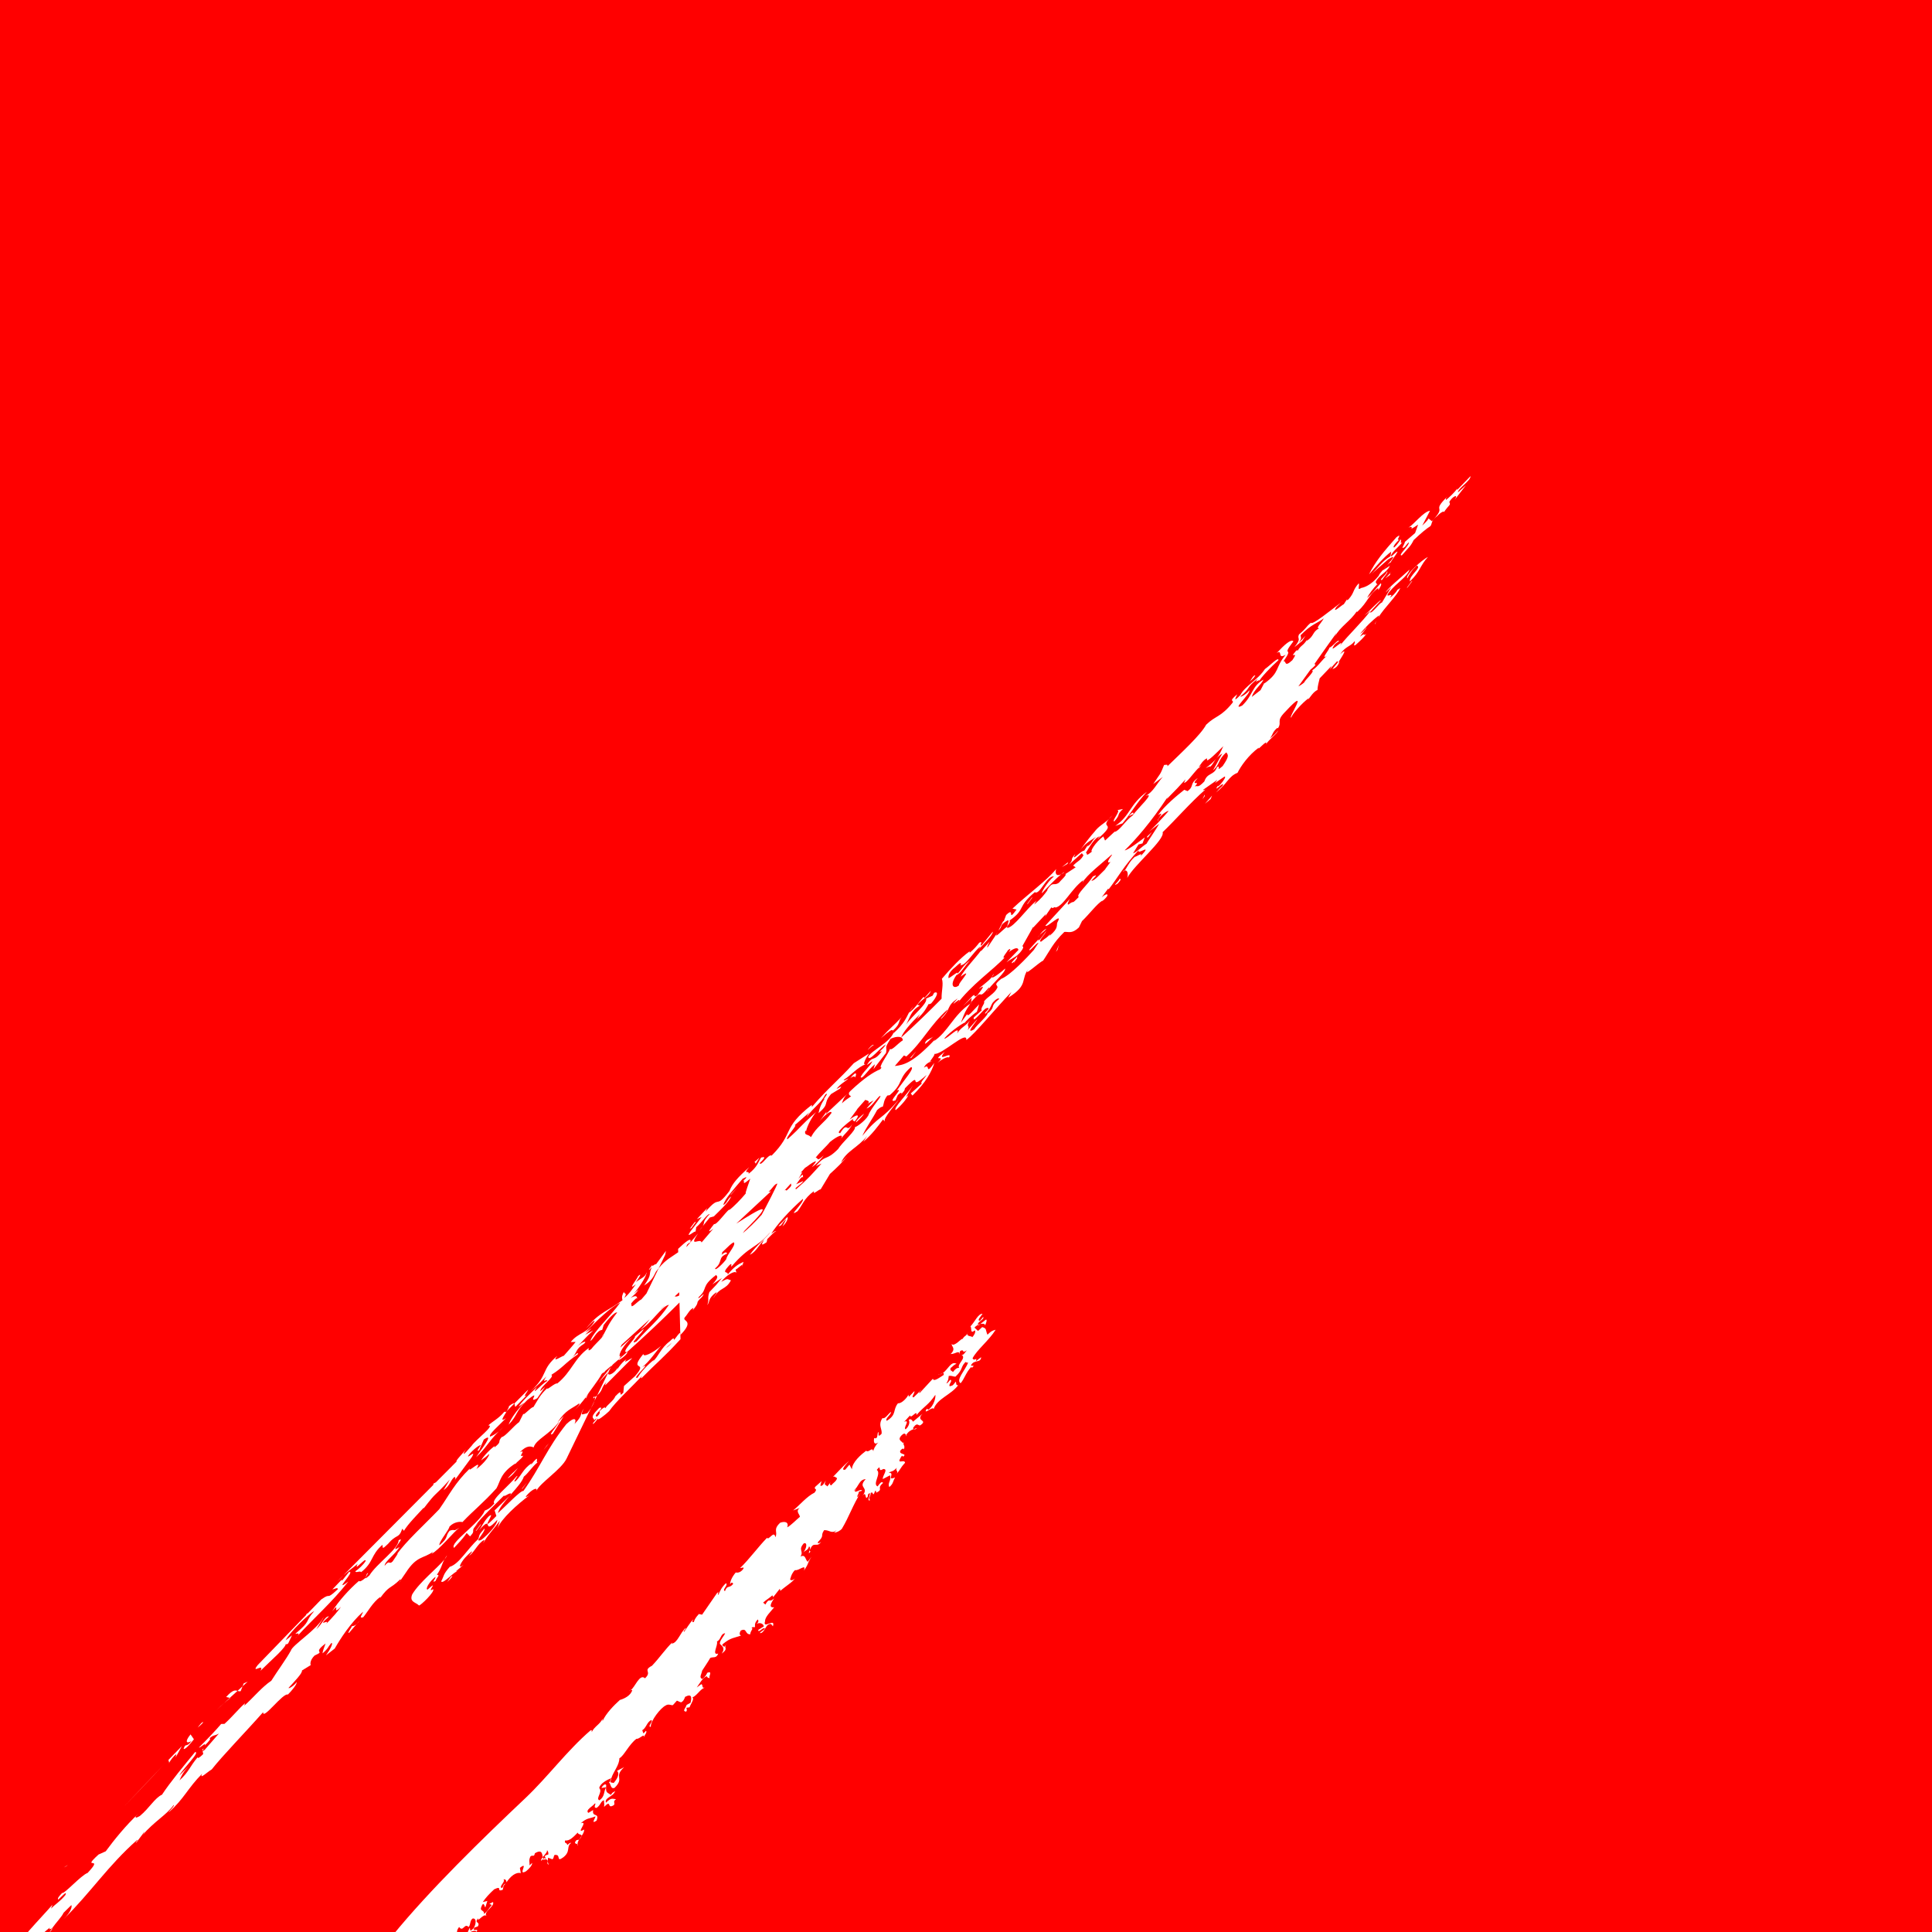 <?xml version="1.0" encoding="UTF-8"?>
<svg id="serif" xmlns="http://www.w3.org/2000/svg" viewBox="0 0 768 768">
  <defs>
    <style>
      .cls-1 {
        fill: red;
      }

      .cls-1, .cls-2 {
        stroke-width: 0px;
      }

      .cls-2 {
        fill: #fff;
      }
    </style>
  </defs>
  <rect class="cls-1" x="-299" width="1366" height="768"/>
  <g>
    <path class="cls-2" d="m571.4,205.06c1.25-1.41,2.85-2.13,2.55-1.43,2.18-3.24,2.84-2.69,2.16-4.08,1.23-2.25,3.79-3.4,2.23-1l4.38-5.64-3.16,2.84c-.04-1.67,5.05-4.53,5-6.48l-5.34,5.51v-.56c-.94,1.54-3.47,3.81-4.43,4.53,0-.27-.32-.42.61-1.4-6.62,6.49-.27,3.27-5.42,8.99.32-.36.75-.77,1.42-1.27h0Z"/>
    <path class="cls-2" d="m563.73,208.53l-1.21,3.36-4.11,3.56c.33.41-2.17,3.51.05,1.94.31-.43.93-1.27,1.56-1.83.37,1.23-4.7,5.5-2.76,5.19,2.82-3.25,3.46-3.54,4.68-6.05,2.86-2.71,5.06-4.55,6.66-5.55.7-.95.33-1.55,1.28-2.7-.22.24-.42.47-.68.74l-1.32-1.09c-.62,1.13-1.57,1.84-2.51,2.83l3.08-5.9c-2.58.32-6.32,5.39-8.56,6.68,3.2-1.17-1.24,2.25,3.85-1.18h0Z"/>
    <path class="cls-2" d="m569.87,206.45s.07-.08.11-.11c-.03.03-.08.08-.11.11Z"/>
    <path class="cls-2" d="m241.51,548.85c-.93.98-.93,1.54-.92,1.82l10.72-10.77c-.65.02-4.14,2.72-2.26.46-1.27.57-3.78,3.68-3.76,4.52l.3-1.26c-1.86,3.1-4.76,3.57-3.52,1.59l-.2.22-4.48,9.24c2.66-2.38,1.12-2.76,4.12-5.82h0Z"/>
    <path class="cls-2" d="m19.6,768.33c1.28-1.5,1.34-1.79,1.06-1.75-.41.59-.78,1.16-1.06,1.75Z"/>
    <path class="cls-2" d="m236.34,556.83l-1.4,2.89c.66-1.06,1.15-2.08,1.4-2.89Z"/>
    <path class="cls-2" d="m239.88,530.61s-.05-.1-.16-.1l-.58,1.35.02-.02c.27-.44.51-.84.72-1.22h0Z"/>
    <path class="cls-2" d="m190.38,608.39c-.21.25-.4.46-.65.76.25-.26.46-.51.65-.76Z"/>
    <path class="cls-2" d="m264.73,497.24l-4.06,5.49c.3-.98-1.91,1.43-1.29.03-.31.42-1.88,2.26-1.24,1.97l.95-1c-1.53,3.51.38,2.36-3.05,7.29,3.18-2.01,3.78-3.68,4.7-5.5.4-.53.76-.96,1.11-1.39l2.59-5.36.29-1.54h0Z"/>
    <path class="cls-2" d="m80.56,696.14l-.02-.13c-.02.07,0,.11.02.13Z"/>
    <path class="cls-2" d="m80.42,695.49l.11.53c.1-.41.93-1.55-.11-.53Z"/>
    <path class="cls-2" d="m236.49,555.4c.12.25.07.75-.15,1.43l1.04-2.16c-.24.22-.58.48-.9.73h.01Z"/>
    <path class="cls-2" d="m237.98,549.6l3.88-4.17.97-2c-1.35,1.73-3.01,3.67-4.85,6.16h0Z"/>
    <path class="cls-2" d="m197.32,602.62c-8.19,8.49.88-3.21-3.23.34-2.18,2.45-2.44,3.82-3.71,5.44,6.14-7.08.92,2.72,7.3-4.24.05,1.95-3.72,5.9-6.25,7.89-3.52,1.6,1.53-2.94,1.17-4.47-2.52,2.83-1.87,2.54-2.47,4.21-4.43,3.98-7.51,9.88-11.35,11.05-2.83,3.25-2.17,3.51-3.41,5.77.68,1.38,5.06-3.98,7-4.3-.32.15-.95.43-.96.15l2.85-2.41c-2.86,2.14-.68-1.38.57-2.79.95-.99,2.83-2.97,2.85-2.42l-1.25,1.69c2.22-1.57,3.42-4.93,5.98-6.36.34.13-.31.99-.28,1.25,1.53-2.94,3.73-5.06,6.55-8.87l-.9,2.94c1.52-3.78,7.84-9.46,12.6-13.02-.63.29-1.59,1-1.29.3,2.2-2.69,4.74-3.83,4.15-2.16,1.54-3.23,9.8-8.38,11.95-12.73l9.75-20.15c-.43.69-.92,1.4-1.5,2.06-2.26.46-2.88,1.3-1.34-1.93-1.86,2.81-.25,2.64-3.72,6.19.93-1.83.24-3.21-3.23.05-7.51,9.31-10.54,17.44-17.09,26.6-.98-.4-6.96,5.96-10.12,8.8.4-1.89,2.42-4.32,4.57-6.78-1.5,1.4-4.01,3.88-5.89,5.69l.7,2.21h0Z"/>
    <path class="cls-2" d="m214.53,580.76c-.27.15-.52.33-.78.52.18-.06.42-.21.78-.52Z"/>
    <path class="cls-2" d="m203.24,594.03c0-.06-.03-.07-.05-.1-.23.26-.45.52-.68.79.25-.24.54-.51.73-.68h0Z"/>
    <path class="cls-2" d="m232.96,555.81c.3-.7.62-1.12.92-1.82-.24.37-.57.81-.88,1.24-.26.45-.33.71-.03.57h0Z"/>
    <path class="cls-2" d="m235.86,555.35l.02.55c.25-.18.4-.33.62-.49-.09-.21-.29-.28-.63-.06h-.01Z"/>
    <path class="cls-2" d="m159.21,628.22l-.65.95c.47-.49.62-.76.65-.95Z"/>
    <path class="cls-2" d="m186.86,610.73c2.83-2.97-.69-1.38,3.41-5.49l-1.27,1.14c2.5-3.38,7.88-8.35,11.34-11.89.02.81,2.62-1.62,2.85-.57,2.24-2.54,4.47-5.05,5.04-6.94,1.7-1.26,3.37-4.09,5.52-5.7-1.18.41,1.37-3.99-2.74,1.07.32-.42,0-.28.31-.7-3.49,2.41-3.76,4.51-6.29,7.07-1.9,1.14,1.87-3.1.28-1.82-2.82,3.53-10.42,9.5-8.78,10.73-2.21,2.41-2.84,2.41-3.8,2.84-2.13,5.18-14.22,12.91-12.23,14.83,1.26-1.41,3.47-3.54,5.01-5.92l1.34,1.36h0Z"/>
    <path class="cls-2" d="m228.19,560.78c-.19.17-.42.41-.58.54.18-.16.39-.36.58-.54Z"/>
    <path class="cls-2" d="m270.44,529.86l.07,2.49c-6.6,7.21-9.45,9.35-15.44,15.43-.64.29-.01-.56.3-.98-4.1,4.39-10.71,10.47-13.22,14.15-1.36,1.34-5.31,4.48-4.35,2.76-.54.77-1.19,1.63-1.98,2.35-.66-.26,1.56-1.82,1.23-2.24-.63.57-.95.71-.95,1,.61-1.4-2.6-.51,2.13-5.18,2.89-.75-3.14,3.39-.88,3.49,1.57-1.55.93-1.83.92-2.11,2.01-1.96,2.26-1.61,2.42-1.23.39-1.13,3.4-3.12,3.9-4.73,3.77-3.96.68,1.1,3.19-1.44l.26-2.65,4.42-3.97c5.65-6.5-2.94-1.2,3.32-8.82-.29,1.54,3.55-.19,7.03-3.18-1.89,1.98-4.68,6.33-7.53,8.47,4.46-2.58-4.73,4.96-1.83,4.2,1.23-2.25,4.06-5.22,6.6-7.2l-.63.85c2.53-2.28,3.1-5.35,6.9-8.19,1.61-1.69,1.64-1.04,1.63-.47,1.21-1.57,2.23-3.06,2.5-2.8h-.01Zm-3.34,3.84l-2.33,2.09c.72-.33,1.54-1.16,2.33-2.09Z"/>
    <path class="cls-2" d="m533.03,239.54c.25-.19.54-.41.77-.57-.2.09-.48.32-.77.57Z"/>
    <path class="cls-2" d="m336.77,434.88l1.32-1.24c-.54.46-.95.86-1.32,1.24Z"/>
    <path class="cls-2" d="m361.49,402.24l1.59-2.15c-.72.75-1.19,1.44-1.59,2.15Z"/>
    <path class="cls-2" d="m517.72,254.69l-.07.05c-.08.12-.14.23-.23.36l.3-.41Z"/>
    <path class="cls-2" d="m421.82,347.53c.39-.18.8-.41,1.3-.78-.17-.07-.64.24-1.3.78Z"/>
    <path class="cls-2" d="m361.2,402.64c.06-.04.09-.06.14-.09.05-.1.1-.2.16-.31l-.29.4h-.01Z"/>
    <path class="cls-2" d="m320.65,444.02c-.24.31-.46.59-.7.94.36-.41.55-.69.7-.94Z"/>
    <path class="cls-2" d="m325.85,445.61c-.26.33-.51.64-.68.91l.68-.91Z"/>
    <path class="cls-2" d="m279.33,487.47l-1.55,1.89c.83-.86,1.26-1.44,1.55-1.89Z"/>
    <path class="cls-2" d="m320.51,449.38c-.04.15-.09.31-.1.43.2-.28.24-.46.1-.43Z"/>
    <path class="cls-2" d="m547.54,232.18s-.08.09-.1.11l.1.18v-.29Z"/>
    <path class="cls-2" d="m549.98,226.25c.46-.53.94-1.07,1.41-1.61-.57.55-1.08,1.14-1.41,1.61Z"/>
    <path class="cls-2" d="m448.73,324.47c.63-.28,1.9-1.14,1.6-.45.62-1.12-.04-1.67-1.6.45Z"/>
    <path class="cls-2" d="m546.66,248.07c.11-.44.33-.9.55-1.36-.46.81-.88,1.51-.55,1.36Z"/>
    <path class="cls-2" d="m547.2,246.71c.23-.4.47-.83.66-1.2-.25.41-.47.81-.66,1.2Z"/>
    <path class="cls-2" d="m447.09,346c-.19.03-.44.14-.7.36.23.09.46-.06.7-.36Z"/>
    <path class="cls-2" d="m552.8,223.61c-.01-.56,5.94-7.75.26-2.37-.68-1.1,3.13-3.96,4.39-5.65-1.28.86-.04-1.1-.68-1.1-.62.84-1.24,1.96-2.51,3.11-.96.15.6-1.96,2.18-3.24-2.23,1.29,1.53-2.94-1.32-.81-5.02,5.65-8.47,9.74-10.92,14.79,2.83-3.25,5.96-6.92,8.82-9.06l-.28,1.82c-3.5,2.14-4.73,4.39-7.58,7.09l6.64-5.82c3.56-2.28,1.75-.18-.41,2.26.58-.56,1.13-1.02,1.41-1.03h0Z"/>
    <path class="cls-2" d="m555.35,234.56l.13-.08c.06-.12.16-.25.19-.34l-.31.42h-.01Z"/>
    <path class="cls-2" d="m295.22,502.72l-.24.83c.32-.58.36-.81.24-.83Z"/>
    <path class="cls-2" d="m547.91,234.55h0s-.04.06,0,0Z"/>
    <path class="cls-2" d="m308.59,489.47v.14c.02-.07,0-.09,0-.14Z"/>
    <path class="cls-2" d="m295.56,469.32c-.06-.01-.1-.04-.19-.01-.24.33-.07.23.19.01Z"/>
    <path class="cls-2" d="m308.53,489.39s.05.04.06.08c-.02-.04-.02-.08-.06-.08Z"/>
    <path class="cls-2" d="m370.44,421.82s-.34.07-.79.27c-.05.2.16.16.79-.27Z"/>
    <path class="cls-2" d="m356.52,433.46c-.11.05-.18.07-.32.15l.32-.15Z"/>
    <path class="cls-2" d="m442.25,324.03c-.64.62-1.1,1.11-1.47,1.55.48-.44.98-.94,1.47-1.55Z"/>
    <path class="cls-2" d="m308.58,489.6c-.05.21-.16.49-.37.91.23-.46.33-.72.37-.91Z"/>
    <path class="cls-2" d="m386.04,398.45c-.11.17-.21.32-.31.48.09-.06.18-.13.27-.19l.04-.28h0Z"/>
    <path class="cls-2" d="m393.27,392.35c-.14.32-.15.51-.2.72,2.06-2.7,6.78-6.73,6.48-8.06-.79.83-5.46,4.53-5.22,3.34-1.45,1.86-4.48,3.74-5.24,4.77,3.17-2.28.99.4-.58,2.51-1.91,1.43-.34-.97-1.94.31l-3.78,3.96,3.48-3.26-.24,1.81c.1-.15.17-.25.27-.42,5.34-6.07,1.64.67,6.97-5.68h0Z"/>
    <path class="cls-2" d="m393.07,393.07c-.31.41-.56.78-.72,1.11.53-.55.65-.84.72-1.11Z"/>
    <path class="cls-2" d="m417.67,371.07c.27-.32.55-.67.88-1.13-.16.22-.56.7-.88,1.13Z"/>
    <path class="cls-2" d="m245.82,540.7c.33.13,4.13-2.71,3.47-3.26-1.05.93-2.1,1.86-3.17,2.79l-.3.47h0Z"/>
    <path class="cls-2" d="m477.62,304.08c-.39.35-.77.72-1.13,1.1-.05.11-.09.22-.12.31.32-.14.94-.98,1.25-1.41Z"/>
    <path class="cls-2" d="m395.07,387.03c-.52.7-.69,1.07-.74,1.31.35-.44.63-.88.74-1.31Z"/>
    <path class="cls-2" d="m479.27,305.31c.64-.3,1.6-.73,1.93-.6.97-.96,1.33-1.95,2.2-3.05-1.02,1.2-2.36,2.42-4.13,3.65Z"/>
    <path class="cls-2" d="m483.47,301.57s-.05.06-.07.09c.03-.03.04-.06.07-.09Z"/>
    <path class="cls-2" d="m243.59,542.42c-.24.33-.49.67-.76,1.01l.3-.62c-.82.71-1.64,1.41-2.47,2.1-.24.31-.5.65-.84,1.04.13-.17.18-.35.18-.48-.27.23-.54.44-.8.66-1.19,2.45-5.27,7.43-6.2,9.11-1.46,2-3.42,4.27-4.8,5.54,1.24-1.22,2.75-2.98,1.91-2.83-2.86,2.14-5.11,2.31-8.53,7.51l2.51-2.54-4.34,7.03c-2.55,1.43,2.17-3.51,2.47-4.78-3.76,5.08-9.21,6.99-10.09,10.2-.98-.4-2.62-1.07-5.45,1.9,2.88-1.3-1.23,2.24,1.33,1.37-.61,1.4-3.48,2.99-3.13,3.67l-.02-.56c-6.05,3.86-5.95,7.19-7.51,9.88-5.65,6.21-8.82,8.49-13.54,13.44-.65-.27-3.24-.23-5.13,1.76-.28,1.53-4.36,6.19-4.01,7.44,3.8-3.13,2.17-3.51,4.06-5.78,2.57-.89.99.68,3.85-1.18-2.23,1.58-8.17,9.05-11.05,10.35l.63-.85c-3.81,2.85-6.43,1.51-10.78,8.26l-2.16,3.14c.05-.21-.03-.32-.04-.46-4.42,4.25-4.15,2.16-8.21,7.66.31-.43,0-.28.31-.71-3.18,2.28-5.02,5.93-6.9,8.19-1.93.59-.36-.96-.06-2.22-5.06,4.54-9.09,10.87-11.26,14.66l-3.49,2.7c1.56-2.11,3.1-5.06,2.13-4.9-1.57,1.83-.92,1.82-3.46,4.1-.02-.84.59-2.25,1.19-3.92-5.69,4.26.4,2.63-4.39,4.8-1.57,1.55-1.85,3.09-1.51,3.78l-3.51,2.16c.34.97-3.12,4.51-5.31,6.9,0,.56,2.55-1.14,3.16-2.27.35.69-1.85,3.37-3.43,4.93-1.95-.8-10.07,10.46-9.84,6.99-6.59,7.49-16.35,17.53-20.42,22.75-1.91,1.15-5.06,4.26-3.83,1.74-5.68,5.66-7.18,10-13.19,15.25-.64.29,2.53-2.56,1.87-2.82-3.12,4.23-7.28,6.11-12.61,12.18.94-.98.93-1.55.92-1.83.33.13-1.86,2.81-3.12,4.51-.95.71.94-1.27.3-.98-11.69,10.35-18.22,20.63-29.25,31.53,3.15-3.11,3.42-5.21,3.08-5.62l-3.08,3.05c-.73,1.64-3.03,3.94-4.61,6.21-.41.06-1.53.82-.79-.35-6.98,5.14-7.8,11.13-15.7,18.08l7.15-10.84-2.87,1.58,3.12-4.79c-2.87,1.86-3.75,5.08-4.73,4.67.3-.7,1.57-1.83,1.23-2.25-2.54,2-2.2,2.69-3.77,4.53,3.08-5.9,11.91-14.68,16.3-19.76.63-.86-.3.98-.29,1.25,1.89-1.98,3.49-2.7,5.68-5.38.92-2.11-1.59.72-2.85,1.85-.35-.68.28-1.26,1.54-2.67.98.4,7.58-7.09,10.14-7.97,6.92-7.35-2.93-.65,4.34-7.31l2.87-1.29c3.43-4.66,8.12-10.43,12.87-14.84l-.94.99c-.3.98.97.13,1.61-.17,3.8-3.12,5.95-7.19,8.83-8.49,3.11-4.78,9.06-11.98,13.14-16.93,2.26-.17-5,6.77-6.23,9.3l4.1-4.11c-2.52,2.55-3.13,3.95-4.06,6.06,3.79-3.4,4.06-5.5,7.21-9.18.02.55.65.27,2.23-1.3l-.24-1.14c.09.03.31-.09.84-.54l5.65-6.49c-1.58.99-2.25.45-3.82,2.01.96-.16-.29,1.25-1.87,2.81.92-1.83-1.91,1.15-2.25.74,3.17-3.13,6.94-7.09,8.81-9.34l1.31-.03c3.16-2.84,5.97-6.36,8.19-8.21l-.3.98c3.79-3.4,6.92-7.35,10.74-9.93,2.48-3.94,5.91-8.58,7.77-11.96.58-2.22,10.45-8.38,12.91-13.16.33-.16-1.87,3.1-2.79,4.65,2.53-2.28,3.42-5.21,5.04-5.1-5.69,5.11.98.4-1.21,3.08,2.51-2.54,5.02-5.37,5.95-6.91-4.08,4.1.26-2.65-3.51,1.87,2.48-3.94,6.57-8.61,10.68-12.15.34.41.98.11,2.56-1.16l.61-1.69c1.89-1.69-2.82,4.1.98.69,2.78-4.63,11.69-10.64,11.6-13.97,3.5-2.15-4.69,6.06.4,2.63-1.86,3.1-5.98,5.8-5.94,7.48,2.18-2.67,1.61-.16,3.18-1.72l2.18-3.24-.63.57c3.74-5.35,11.32-12.16,16.99-18.1,4.05-5.78,6.19-10.4,12.18-16.21-1.24,2.25,5.38-4.41,2.6.23,3.17-2.28,5.34-5.5,5.02-5.93-2.53,2.27-.96.72-3.17,2.56.91-1.82,4.08-4.94,5.67-5.94-.63.57-.32.43-.31.7,3.17-2.56.92-1.82,2.81-4.08,1.29-.02,4.74-4.4,6.96-5.97l1.84-3.65c-.91,2.1,2.85-2.41,3.82-2.3,1.55-2.39,2.46-4.77,5.62-7.61-.93,1.55,3.18-2.28,3.83-1.74,5.71-4.55,6.85-10.14,12.57-14.13,0,.29-.59,1.67.98.4.95-1.29,2.98-3.17,4.11-4.44l-.02.05s.03-.05.05-.08c.55-.62.85-1.06.72-1.22,1.46-2.64,1.91-4.3,5.44-8.83-.99-.39-4.12,3.28-5.37,4.97l-.59,1.96c-2.26.18-3.45,3.81-4.73,4.39,1.2-3.64,8.46-10.3,11.89-15.23-3.51,1.59-9.2,6.98-13.92,11.93l2.54-1.72-2.52,2.54,3.18-1.71c-2.52,2.27-4.41,4.53-6.61,6.65,2.52-2.55,4.46-2.58,2.88-1.3-3.5,2.15-2.5,3.39-4.7,5.5,1.27-1.14,2.84-2.69,2.23-1.29-5.09,3.43-5.7,5.12-10.46,8.11,1.63.67-4.72,4.95-4.36,6.48l1.89-1.7-3.12,4.51c-4.45,2.58,2.16-4.07-3.86.62-5.05,4.82-3.72,5.9-7.51,9.88.6-1.96,3.09-5.62,6.24-8.74l-2.23,1.57c.61-1.4,5.03-5.65,7.23-7.77-2.79,4.36,1.91-1.43,4.15-2.45-.36-.96-2.55,1.44-.37-1.8-2.53,2.55-2.84,2.98-6.32,5.96,7.28-6.68,3.99-8.56,10.63-14.1-2.51,3.11,1.93-.03,2.59-.05,1.24-1.4,3.77-4.24,4.7-5.5l-1.95.05c3.14-3.96,6.39-3.18,9.5-8.25-.04-1.1-3.8,3.41-3.17,2.56,5.01-6.2,8.56-6.69,14.25-10.95,0-.57-.67-1.11.57-3.36.03,1.12,1.61.12.07,2.5,1.9-1.42,3.46-3.81,4.7-5.5-3.8,3.13.6-2.24.89-3.22,1.89-1.7.02,1.12-.91,2.39,1.59-1.29,4.15-2.16,4.11-3.83.66.55-2.44,5.61-4.96,8.44l1.9-1.7c-.93,1.55-1.25,1.69-3.13,3.39,2.22-1.28,2.56-.6,2.58.24-.32.14-.02-.27-.32-.14-1.59,1.29-2.53,2.55-1.88,2.54-.48,2.1,2.5-1.49,3.88-2.06.68-.79,1.37-1.58,2.03-2.36l4.88-10.07c2.89-3.5,4.95-4.31,7.74-6.32l-.04-1.35c2.85-2.71,5.69-5.11,4.79-2.45-.33-.13-.64.29-1.28.86.01.17-.06.38-.18.61-.02.1,0,.17-.02.26,2.75-3.2,4.46-5.2,4.61-5.4-4.05,6.06,1.01,1.51,1.4,3.59l4.7-5.51c-3.48,2.7-.66-.55.27-1.81,1,.39,4.1-4.12,5.99-5.81v.27c1.91-1.42,4.75-4.39,6.62-6.64-.33-.14,1.19-3.92,1.78-5.88-3.81,3.29-1.98.9-2.69.76.41-.33,1.07-.98,1.06-1.14.31-.7-.95.43-1.28.3-3.45,4.09-7.23,8.06-7.8,10.57,1.59-.72,1.55-2.39,3.14-3.39-1.22,2.52-3.76,4.8-6.9,7.91l-1.61.45-2.84,3.47c1.01-1.62-.39-1.44,2.8-4.86-.97-.12-3.15,3.4-5.36,5.24l-.27,1.81c-.03-.83-4.45,3.42-1.95-.24l4.38-5.64-1.92.87,4.09-4.38-.6,1.4c6.27-7.34,3.54-.47,9.48-8.23,1.21-3.08,3.41-5.48,7.84-9.45-2.83,3.25.34.97-.26,2.65,3.49-2.71,3.77-4.52,5.01-6.49,1.28-.3,2.25-.45-.59,2.24.69,1.38,3.46-3.82,4.78-3.01,9.14-9.2,3.92-10.78,15.96-20.17l.03.83c6.27-7.34,10.71-10.75,16.67-17.39l6.05-3.87c-.94,1.28-3.11,5.07-1.19,4.21-3.52,1.31-5.69,4.26-8.88,6.27.02.55,1.29-.3,1.92-.58-1.58,1.56-2.86,1.85-4.74,4.12.33.13,2.86-1.86,1.29-.02l-3.5,2.14c-3.45,4.1-.23,3.48-4.98,7.6.22-1.43,1.03-3.99,2.6-5.85-2.16,1.89,2.33-3.06.12-1.58-2.02,3.81-4.14,4.51-7.46,8.95.33-.58.27-.88,1.17-1.89l-6,5.25c1.92-.87-4.07,5.22-2.77,5.48,6.32-5.67,4.09-4.38,11.36-10.78-1.76,2.11-3.46,5.4-3.9,7.3-.09.03-.21.1-.44.3-.27,1.82,1,.96,2.33,2.33,2.16-4.08,5.04-5.38,8.16-9.61-.05-1.43-3.08,1.19-4.71,3.21l2.75-3.73-.3.98,8.48-7.98c-1.52,1.6-1.62,2.56-2.11,3.69,1.09-1.03,2.34-1.89,3.67-2.79-.94-.47-1.29-1.11-.24-2.14,5.46-5.13,9.04-7.44,11.79-8.59.19-.22.4-.47.57-.67-1.61.17,2.46-5.06,3.36-7.43.67.83,3.18-2.28,5.08-3.42-.04-1.67-2.31-1.77-4.87-.61-2.8,4.36-1.22,2.79-1.8,5.6l-5,6.48.6-1.97c-3.17,2.56-5.02,6.22-5.7,5.12.92-2.11,3.78-4.25,4.69-6.34l-2.22,1.57c2.47-4.22,2.56-.87,6-5.53-2.24.73.31-.42,1.54-2.66-1.92.87-6.91,7.35-6.98,4.84,1.54-2.67,8.59-5.58,10.1-9.64v.28c4.29-3.94,5-6.12,6.07-8.12,2.16-1.33,3.99-4.33,5.84-6.28l.33.42,2.52-2.83c-.59,1.95-3.15,3.12-5.35,5.51l.98.41c-3.47,1.82-3.99,4.84-5.44,7.5,2.39-3.59,8.61-8.27,7.96-10.33l2.55-1.15.63-1.14c1.9-.85,1.32,1.38-1.19,4.21-.64.29-.96.43-.96.15-.93,1.55-1.53,3.23-4.69,6.07l1.23-1.97c-3.79,3.69-6.91,7.35-7.51,9.31,5.68-5.1,11.05-10.35,16.08-15.44-.07-3.06.82-5.71.12-7.93,3.13-3.67,7.54-8.48,11.03-10.9l.02.56c1.59-1.29,2.84-2.7,3.78-3.97,1.9-1.14-.27,1.81,1,.96l4.38-5.36c.36.96-3.73,5.06-5.63,7.05.31-.42.94-1.27.62-1.12-2.53,1.99-5.63,7.33-7.57,7.36-.94,1.27,1.54-2.94-2.25.74-2.86,2.14-2.82,3.81-2.79,4.36.33.42,4.43-3.41,3.51-1.58,1.9-1.99,2.19-3.25,5.04-5.38-1.88,1.97-3.74,5.35-5.35,5.8-3.12,4.51-.81,5.72,1.08,4.02-.98-.12,6.28-7.63.56-3.35,1.54-2.95,5.64-7.06,8.13-10.44v.27l3.48-3.82c-.32.71-1.25,1.98-.92,2.39l4.05-6.05c-2.17,3.52,2.23-1.29,3.82-2.29-.03-1.11,1.52-3.5-.7-1.94-2.54,1.71-.93,1.55-2.82,3.53l1.84-3.64.32-.15.91-2.39c3.78-3.68.08,3.34,4.14-2.16l-1.63-.38c5.68-5.39,13.92-11.37,17.37-15.74-.51,1.65-.06,3.05,1.96,2.11-1.86,1.51-5.21,4.94-7.54,7.45-.64.29,1.83-4.21,4.68-6.62-2.92-.37-5.62,7.61-7.59,6.25-7.28,6.11-3.39,6.6-10.05,11.31.67.82-1.25,1.98-.89,2.94,2.9-.47,7.56-7.64,11.67-10.9-.31.42-.92,1.25-.92,1.54,2.86-2.42,3.78-3.67,5.34-5.79l-.32.14c2.49-3.95,2.55-1.44,4.77-3,.62-.84,3.47-3.26,2.5-3.39l4.14-2.72-1-.67c1.89-1.98,2.86-1.86,4.11-4.12l-.66-.83-5.06,4.55c2.19-2.68-.04-1.39,2.49-4.22-2.17,3.8,2.53-1.7,3.51-1.3l1.55-2.39-.3.7c1.93-1.16,1.56-2.12,3.46-3.82-2.54,1.71-4.46,2.58-6.64,5.82,1.55-2.39,5-6.77,5.94-7.75,1.76-2.38,3.77-3.26,5.79-5.12-3.42,4.02,3.56.96-4.43,7.87,0-.28.63-.85.95-1-1.95.04-4.41,4.53-5.66,6.51.96.13-.59,1.96,2.58-.6-1.29.59,1.19-3.63,4.37-5.91l.69,1.65,4.11-3.83-.32.43c2.25-.74,4.09-4.38,7.27-6.67,1.55-2.39,9.45-9.63,4.97-7.6,3.19-1.72,4.4-4.81,6.92-7.64l-3.81,2.86c3.1-4.78,2.51-3.1,4.33-7.6.64,0,1.61-.44,1.3.54,5.36-5.24,13.26-12.47,15.41-16.54,3.79-3.68,5.75-2.89,10.45-8.67.94-1.27-1.96-.24,1.85-3.37.32-.15-2.47,4.21,1.3.25,1.85-3.65,6.96-5.96,9.76-10.33,2.21-1.56,5.37-4.97,5.4-3.57-3.16,2.83-7.24,7.22-7.55,8.2-.02-.84-2.55,1.71-.67-.83-5.07,3.98-2.49,3.38-6.92,7.07,0,.57,2.88-1.3,3.49-2.42.99.96-7.53,8.48-2.76,6.04,4.42-4.25,3.68-7.57,8.46-10.31-.91,2.1-3.77,3.95-4.66,6.89l3.48-2.7,1.54-2.95v.28c6.36-4.56,4.05-6.05,8.45-11.42-3.5,2.15-1.04-2.34-3.58-.63,3.14-3.39,5.67-5.66,6.66-4.7-5.31,6.9.69,1.38-3.99,8,1.28-.58.08,2.77,3.56-.49,3.1-4.49-1.95.32,1.51-3.78.31-.14.63-.28.64,0,1.23-2.25,2.21-1.85,3.76-4.51l-.3.69c3.19-2,2.17-3.51,5.05-5.1-1.62.17.91-2.09,1.84-3.93-2.54,1.99-4.8,2.18-9.21,6.7.03,1.11.68,1.1-.88,3.21l2.83-2.97c-.53.72-.86,1.34-1.32,2.03l-3.09,2.49c3.13-3.95.89-2.94,1.8-5.03,3.49-2.99,2.51-2.83,4.73-4.68.63,1.04,7.67-4.81,11.94-7.99-.61.55-1.34,1.31-1.76,1.7-2.18,3.24,2.56-1.16,2.89-1.03l1.55-2.39c-.31.43-.63,1.14.33.42,2.51-2.83,1.53-3.5,4.03-6.33.66.26-.89,3.22,1.01,1.8.97-.17,3.87-.92,7-4.87.07-.43.89-1.45,1.88-2.59-.12.17-.29.38-.32.48l2.86-1.85c-1.22,2.79-4.43,3.68-5.65,6.49l.58.92c-1.56,1.57-3.37,4.02-3.96,5.39,2.52-2.26,2.82-2.96,5.34-5.79.85.1-.68,2.33-.9,2.66l-.03-.83c-3.81,2.57-4.05,5.49-8.15,9.31-.63.57-.32.15-.33-.13-2.49,3.94-6.63,6.09-8.8,10.18l.62-1.41c-1.81,2.45-5.23,7.34-8.67,12.21l.26.33c.64-.29-.93,1.26-1.89,1.98h0c-1.73,2.43-3.4,4.76-4.79,6.64.7-.34,1.52-.86,2.34-1.59.31-.99,4.41-4.53,3.1-4.78,2.23-1.29,4.4-4.81,5.99-5.81-2.86,1.86.91-2.38.89-3.22,1.28-.3,3.46-3.53,3.81-2.56.64-.29-1.6.72-2.2,2.12-1.86,3.09,5.07-3.98,2.57-.32,3.45-4.38,8.81-9.34,12.25-13.99l-2.53,1.99c1.89-1.7,5.99-6.1,6.63-6.09-1.26,1.41-2.82,2.96-4.4,4.8.66.83,4.1-4.11,4.75-3.84l3.72-6.19-2.21,2.13c.91-1.82,6-5.81,9.47-9.07-.91,2.95-5.05,5.1-8.18,9.05-2.18,2.96,2.57-.6.38,2.08.87-.39,2.43-2.01,2.96-3.05l1.15-.77c-1.24,3.1-6.32,7.76-8.76,11.8.18-.38.33-.74.31-.93-2.85,2.13-5.37,4.68-7.56,7.36,1.58-.99,1.89-1.7,2.52-2.54.32.14-1.88,2.53-2.49,3.66,2.53-1.99.97.13,2.55-1.15-1.25,1.69-2.51,2.82-4.4,4.52-1.28.58.29-1.25-.36-1.52-1.57,2.12-3.52,1.87-5.69,5.11,3.79-3.41.05,1.95-.88,3.5l.64-.57c-.6,1.68-1.55,2.67-2.83,2.97,1.25-1.69,2.83-2.97,1.86-3.1-.95,1-1.9,1.99-2.83,3.26l.61-1.4-4.72,4.95c-.28,1.25-.88,3.21-.84,4.59-1.6.72-2.85,2.7-3.78,3.97l.31-.71c-2.55,1.72-6.95,6.81-6.92,7.64-1.91,1.14,8.05-13.5-2.33-2.33-4.09,4.1-1.19,3.92-3.05,6.73,0,0,0-.27-.33-.13-1.89,1.69-1.55,2.39-2.81,4.08,1.28-.87,2.85-2.42,3.15-3.12.03,1.11-3.78,3.68-4.71,5.51.9-2.66-3.8,3.13-2.87,1.29-4.13,3-7.25,7.51-8.47,10.03-3.52,1.31-4.1,4.39-8.53,7.8.64-.57,1.57-1.83,2.53-2.56,1.54-2.94-4.44,3.7-1.63-.38-.63.85.32.42.96-.44,1.24-1.4,2.18-2.95,1.53-2.94l-3.82,2.58.95-1.29-5.71,4c0,.27.64,0,.96-.15-6.01,5.25-11.97,12.17-17.02,16.99,1.05,2.9-11.3,12.99-14.07,18.19.5-1.64.09-3.22-.99-2.97.81-.97,1.83-3.59,4.01-5.44.64,0,3.49-2.14,2.25-.17,5.35-5.8-1.62-.11-.71-2.49-5.98,6.37-8.45,11.15-11.88,15.51l-.33-.13-2.5,3.38c2.54-2.27,3.54-1.03.05,1.67l.32-.43c-2.24,1.3-5.36,5.53-8.2,8.22l-1.23,2.52c-2.84,2.69-4.16,1.6-5.79,1.78-4.42,4.25-5.93,7.74-8.43,11.41-1.92.87-8.54,7.24-5.73,3.16-3.45,4.37.16,6.4-8.11,11.55l1.23-2.25c-6.31,6.52-14.44,16.67-17.93,19.09.54-4.19-9.86,6.15-12.79,5.51.73.09-1.55,2.64-1.68,3.21-.74.32-1.82.99-2.38,2.29,2.86-2.14.1,3.61,4.16-1.89-1.19,3.64-3.35,7.72-8.71,12.96l-.67-.83,4.42-3.97c-.97-.13,1.23-2.24,1.86-3.38-8.22,7.38-.72-2.77-8.6,5.3-.29,1.25.01.56-1.87,2.82.95-1,.61-1.69-.97-.13l-.91,2.1c-4.03,1.54,3.8-5.42.55-3.92,2.49-3.66,7.51-9.31,5.57-9.27-5.37,4.68-2.74,6.31-8.43,11.13l-.96.15c-1.57,2.13-1.22,3.08-1.83,4.49-.32-.14-.96.16-2.22,1.28-2.16,4.08-4.05,6.34-5.88,10.27,6.88-8.45,7.28-5.83,14.5-14.44-.93,1.55-6.27,7.35-5.59,8.72l-.67-.82c-2.19,2.96-4.37,5.92-7.85,8.9l1.55-2.39c-3.76,4.8-8.25,5.99-10.39,10.61,1.26-1.13,2.21-2.12,2.83-2.97-1.87,2.54-4.71,5.23-7.24,7.5l-3.73,6.19c-.33-.41-3.49,2.71-2.57.6-4.14,3-4.71,5.8-6.59,8.04-4.45,2.86,2.81-3.52,2.14-4.91-5.38,4.69-10.41,10.34-12.58,13.85,1.18-.88,1.81-1.25,1.93-1.01-.39-.08-2.36,2.01-3.49,3.13l-.29,1.26c-2.21,1.56-2.23,1.01-1-.96-1.9,1.71-3.11,4.79-5.66,5.94,2.49-3.66,6.92-7.07,8.16-9.03-5.95,6.9-7.94,4.99-15.48,13.75-.33-.13.6-1.96-.98-.4-3.46,3.81.05,1.95-.55,3.62,2.5-3.1,4.1-4.11,6.33-5.12l-.35,1.14c-.32-.09-2.09,1.65-2.8,1.98l.35,1.25c-.68-1.1-4.17,1.04-6.05,3.58,2.88-1.59,2.24-1.02,3.86-.62-2.15,4.07-4.45,2.57-6.92,7.06-.02-.55,2.8-3.8-.04-1.39-2.21,2.14-1.23,2.54-2.47,4.22.9-2.38-.07-2.51.84-5.17,3.77-3.96,1.57-1.55,5.02-5.65l-3.82,2.57c3.15-3.4,1.54-3.23,1.52-3.78-6.35,4.84-3.09,5.34-6.88,8.74-1.23,2.24,3.48-3.26,1.29-.02-3.47,3.26-.29,1.25-3.74,5.35l.29-.97c-1.59.72-2.19,2.4-3.46,3.81-1.25,1.69,4.23.91-1.76,7,.09-.5.07-.74-.02-.83l-.32-12.1c-6.11,6.14-13.33,13.02-20.84,19.69-2.88.46,4.06-6.06,3.08-6.17l3.48-2.98c.33.7-6.61,6.93-2.78,4.92,5.34-6.08,8.52-8.08,12.88-14.55-2.9.47-6.92,7.35-11.38,9.93,1.56-1.4,2.67-2.78,3.71-4.17-3.46,3.15-7.17,6.52-11.12,10.1l-.55,1.14c2.67-2.4,4.53-4.05,4.8-4.23-3.47,3.26-5.63,6.77-4.97,7.88l.63-.57-.94,1.49c-.84.73-1.69,1.47-2.53,2.19l.02-.02ZM25.34,760.25c.12-.29.18-.55.18-.79,0,.25.23.2-.18.79Zm281.13-286.68c-4.62,4.36-9.38,8.64-13.8,12.84,9.54-6.02,16.34-10.16,3.32,2.79l-.72.98c1.91-1.48,4.87-4.38,7.49-7.26,1.6-2.85,6.5-12.33,6.22-12.45-1.28.3-1.89,1.98-3.48,3.27l.97-.16h0Zm6.13-.24c2.74-2.35,1.77-2.16,1.81-2.9-.85.94-1.7,1.88-2.54,2.8.43-.25.72-.29.72.1h.01Zm1.31-3.1c-.29.28-.55.5-.73.59l.73-.59Zm-49.9,49.01c.1-.12.14-.17.24-.28-.63.57-1.26,1.15-1.91,1.75.3-.19.81-.61,1.67-1.47Zm6.02-4.3l-.04-1.25c-.58.54-1.18,1.08-1.79,1.64.48.1.94.15,1.83-.4h0Zm18.7-14.47c.27-1.82,3.74-5.35,3.07-6.46,0-.45-.83.2-1.73.95-.94.9-1.95,1.86-3.03,2.88.09.17,0,.49-.22.96,1.14-.92,2.05-1.39,2.18-.42-3.84,1.46-1.53,3.22-4.7,5.79-.28,1.54,3.81-2.57,4.43-3.69h0Zm217.98-222.62c.16,0,.64-.08,1.28-.23l-1.58,2.46c-3.79,3.41-7.96,5.01-10.1,9.35-1.79,1.24-3.19,1.47-4.45,1.76.78-.71,1.52-1.35,2.17-1.86,7.48-10.7,6.44-3.04,12.67-11.49h.01Zm-42.97,39.84c.32-.43.3-.7.3-.7-6.41,9.68-12.57,16.78-16.97,21.05,1.49-.19,5.88-3.58,8-5.16l-.9,2.38-1.6.44-2.17,3.51c1.29-.3,3.48-2.7,5.4-3.85,0-.27,4.05-6.05,4.97-7.88l-4.44,3.42c1.27-.85,6.3-6.23,8.18-8.49-.33-.41-4.46,2.58-4.1,3.83-.97-.12,3.13-4.23-.06-2.23,2.49-3.66,7.87-8.06,10.41-10.06l1.31.54c2.85-2.13.57-2.79,4.06-5.22-3.46,3.82,1.63.4-1.2,3.36,1.27-.58.99.96,3.82-2.01,1.19-3.63,3.82-2.29,5.02-5.65,1.91-1.14-.91,2.37,2.26-.46,2.8-4.08,2.14-4.34,1.46-5.44-3.47,2.97-2.46,4.77-5.31,7.18l3.71-6.75c-1.18.75-1.92,1.44-2.45,2.1.96-1.14,1.63-2.26,2.08-3.33.26-.61.51-1.16.76-1.66-2.97,2.96-5.63,5.57-6.47,5.66l-.02-.84c-1.45.65-2.85,2.68-3.32,3.78-2.61,2.7-4.66,5.96-5.8,5.98l.61-1.4c-3.14,3.39-3.45,3.81-7.55,7.92v-.02Zm-108.02,106.06c3.56-.4,7.14-1.18,16.09-10.69l-.62.84c5.64-3.66,7.76-10.38,14.52-14.94-2.15,3.34-2.06,3.14-3.73,7.53l2.5-3.39c.04,1.68,2.54-1.71,4.74-3.83l-.89,2.93c-1.59,1-5.06,4.26-4.73,4.4.62-.85-5.73,3.15-8.25,6.26.98.4,6.64-5.82,5.12-2.03,1.86-2.81,2.84-2.41,5.04-5.1-1.87,2.82.36,1.52-.88,3.77l3.77-4.24c.33.13-5.32,6.35-1.19,3.92,1.24-1.97,5.99-5.8,5.32-6.62l.33.13c3.17-2.84.27-2.38,4.38-5.64-.33-.42-1.29.03-2.54,1.42-.95,1.28-.61,1.97-2.8,4.37-1.61.45,2.85-2.7.26-2.09-1.28.3-5.65,6.5-5.07,3.71l3.16-2.84c-.67-.82,1.54-2.95.88-3.49,1.56-2.11,4.13-3,5.35-5.52.29-1.26-1.96-.8,1.53-3.51,3.53-1.32,10.44-8.66,12.96-11.49l1.86-2.81c-.66-.26-4.41,4.53-3.5,2.43l3.47-3.83v.57c1.28-1.14,2.2-2.69,3.14-3.95-.6,1.67-3.44,4.08-2.14,4.34,1.86-1.56,2.41-1.53,3.84-3.26-.29.4-.51.77-.36.84,3.8-3.13,2.48-4.22,3.09-5.34,2.47-4.5-4.45,2.57-4.81,1.33l9.74-10.6c-.62,1.12-1.24,2.25-.59,2.24,2.85-2.14.66.55,4.12-2.99-1.31-.81,3.75-5.07,5.61-8.16,1.59-.72,1.92-.87-.6,1.67.98.4,4.11-3.26,5.38-4.4.53-.87,1.62-2.16,2.22-3.07-1.36.67-1.36-.2.54-2.68l-.02-.27c-3.78,3.4-10.12,8.23-11.67,11.19l.29-.98c-4.76,3.56-7.81,10.29-11.03,10.9-.34-.69-.95.72-1.63-.1l-2.48,3.64.3-.97-5.04,5.38v-.28c-1.8,3.15-3.19,5.64-4.29,7.64.32.33.58.27,0,1.33-.67.99-1.27,1.64-1.87,2.16q-.4.35,0,0c.6-.52,0,0,0,0-1.37,1.18-2.69,1.57-4.46,2.95l4.76-4.92c-.16-.95-1.14-1.11-3.9.88.95-.99.92-1.83-.34-.69.01.28-2.82,3.53-1.22,2.81-4.4,4.8-13.3,10.8-19.23,18.83,4.39-5.65-4.76,3.28.58-2.52-4.77,3-2.48,4.22-6.58,8.04-.66.02,2.2-2.12,2.48-3.65-6.95,6.24-9.69,12.55-16.34,18.66l-.96-.42c-1.12,1.3-2.36,2.73-3.65,4.23l.04-.03Zm-11.75,13.47c-1.15,1.3-2.31,2.63-3.5,3.97.13-.11.25-.23.39-.35l-3.13,4.24c2.54-2,4.78-2.73,1.97.79-.02-.55-1.29.03-.36-1.24-2.54,1.71-7.6,5.97-5.34,5.8,3.1-5.07,2.28.37,4.76-3.56-1.04,2.4-3.05,3.8-4.38,5.73,1.12-2.26-1.68-.89-4.49,1.38-.94,1.27-4.09,4.11-5.66,6.22,1.29-.02.06,1.95,3.21-.89-.93,1.27-2.5,3.1-4.73,4.68.65-.86,1.89-2.27,1.57-2.4-1.82.64-3.23,2.11-4.27,2.65-.6.67-1.21,1.34-1.79,2,.24-.13.47-.22.68-.24l-1.54,2.67c2.51-3.1,1.59-1,1.93-.59-.67-.82-1.9,1.71-2.84,2.69l2.87-1.3c-.61,1.4-4.13,2.99-2.82,3.24,4.74-4.11,6.3-5.95,10.07-10.18l-2.23,1.01c4.08-4.95,3.83-1.73,8.87-6.83,1.55-2.66,7.58-7.66,6.57-8.88-.29.98,4.15-2.16,5.38-4.4.9-2.94,6.56-8.88,4.34-7.59-1.58,1.56-3.13,4.23-5.06,4.82l2.83-3.25-2.55,1.44c1.23-.83.59-1.28-.71-1.62h-.04Zm-74.36,61.8s-.09.07-.13.1c.05-.04.09-.09.13-.13v.02h0Z"/>
    <path class="cls-2" d="m549.42,230.49c.62-1.13,2.82-3.25,1.85-3.37.66.55-3.77,3.96-1.85,3.37Z"/>
    <path class="cls-2" d="m552.6,228.5c0-.3-.33-.42.62-1.41l-2.52,2.82,1.9-1.41Z"/>
    <path class="cls-2" d="m559.43,229.91c.93-1.83,1.55-2.95,3.75-5.08,2.28.66-3.13,3.95-2.74,6.3,4.1-3.83,4.04-6.33,7.17-9.71-2.23,1-9.18,7.25-8.18,8.48h0Z"/>
    <polygon class="cls-2" points="559.52 233.52 561.4 230.99 561.09 231.12 559.22 233.66 559.52 233.52"/>
    <path class="cls-2" d="m499.01,268.5c-.66-.26-1.58,1.56-2.21,2.41.63-.57,1.59-1.29,2.21-2.41Z"/>
    <path class="cls-2" d="m65.38,701.17l-16.37,17.26c4.72-4.95,9.13-9.48,16.37-17.26Z"/>
    <path class="cls-2" d="m446.21,327.3c4.08-4.95,5.3-7.75,9.69-12.55-6.98,5.12-6.54,9.44-12.57,13.57l2.88-1.02h0Z"/>
    <path class="cls-2" d="m444.14,322.04c1.61.12-2.47,4.5-1.18,4.48,2.83-3.25.59-2.24,3.43-4.93l-2.25.45h0Z"/>
    <polygon class="cls-2" points="478.9 315.88 477.98 317.7 478.92 316.44 478.9 315.88"/>
    <polygon class="cls-2" points="424.33 343.39 424.63 342.69 422.1 344.68 424.33 343.39"/>
    <path class="cls-2" d="m424.93,342l-.3.7.3-.7Z"/>
    <polygon class="cls-2" points="479 319.5 481.22 317.65 481.83 316.25 479 319.5"/>
    <path class="cls-2" d="m456.4,332.82l1.54-2.1c-.31.42-3.15,2.55-1.54,2.1Z"/>
    <polygon class="cls-2" points="410.14 356.85 408.25 359.39 408.57 359.25 410.44 356.71 410.14 356.85"/>
    <path class="cls-2" d="m444.54,349.45c1.92-.59-3.45,3.81-.28,1.81,2.2-2.4.92-1.82.28-1.81Z"/>
    <path class="cls-2" d="m413.3,371.66c-.3.3-.59.64-.82,1.01.33-.39.6-.73.82-1.01Z"/>
    <path class="cls-2" d="m413.3,371.66c.96-.96,2.18-1.67,2.65-2.53-1.5.9-1.83,1.45-2.65,2.53Z"/>
    <path class="cls-2" d="m402.41,382.87l.92-.83c-.56,1.22-.19.75.34-.31.9-.95.64-1.11.61-1.36.1-.27.2-.54.31-.83-.2.37-.37.71-.52,1-1.44,1.43-2.29,2.34-1.67,2.33h.01Z"/>
    <path class="cls-2" d="m350.15,412.71c3.48-2.98,4.43-3.7,4.77-3.01,3.23-2.9,1.87-3.31,3.51-5.37-3.37,3.57-4.32,4.04-8.28,8.38Z"/>
    <path class="cls-2" d="m358.43,404.33c.38-.4.74-.78,1.17-1.25-.52.49-.87.89-1.17,1.25Z"/>
    <polygon class="cls-2" points="420.97 375.6 419.75 378.4 420.38 377.55 420.97 375.6"/>
    <path class="cls-2" d="m345.09,417.24c.63-.57,1.57-1.55,2.22-1.84-.35-.69-2.85,2.41-2.22,1.84Z"/>
    <path class="cls-2" d="m367.67,414.91c.64-.01,2.52-2.27,3.48-2.99-1.27,1.14-3.21,1.17-3.48,2.99Z"/>
    <path class="cls-2" d="m337.96,428.64c.63-.57,1.9-1.14,1.93-.31.62-1.12.88-3.21-1.93.31Z"/>
    <polygon class="cls-2" points="361.68 420.72 362.32 420.44 364.19 417.89 361.68 420.72"/>
    <path class="cls-2" d="m377.19,420.46c1.87-3.1-5.43,2.46-1.67-2.35-6.17,4.88,1.3.45-2.88,4.42,2.59-2.18,4.54-2.57,4.55-2.08h0Z"/>
    <path class="cls-2" d="m372.64,422.54c-.38.31-.77.67-1.18,1.08.48-.42.86-.77,1.18-1.08Z"/>
    <path class="cls-2" d="m333.75,453.63c.3-.43.47-.74.63-1.04-.23.34-.44.67-.63,1.04Z"/>
    <path class="cls-2" d="m360.14,436.06l2.8-4.65c-1.87,3.1-8.17,9.33-6.86,9.86,2.21-1.84,4.41-4.52,5.01-5.92l-.95.72h0Z"/>
    <path class="cls-2" d="m300.67,462.13l1.24-1.98-2.12,1.9c.71-.44.35,1.28.87.07h.01Z"/>
    <path class="cls-2" d="m299.39,462.42l.41-.37c-.11.06-.24.18-.41.37Z"/>
    <path class="cls-2" d="m340.35,446.13c1.27-1.14,2.21-2.13,3.14-3.39-.63.28-3.79,3.12-3.14,3.39Z"/>
    <polygon class="cls-2" points="290.67 474.8 293.17 471.99 290.34 474.95 290.67 474.8"/>
    <polygon class="cls-2" points="276.7 485.63 276.07 485.92 274.2 488.45 274.84 488.16 276.7 485.63"/>
    <path class="cls-2" d="m311.05,487.54c1.9-1.7,2.48-3.94,1.83-3.64l-3.46,3.53c1.61-.16.95-.99,3.16-2.83l-1.53,2.94h0Z"/>
    <path class="cls-2" d="m186.03,579.02c.3-1.26,4.4-4.8,5.06-4.54-.31.71-2.19,2.97-.6,1.97l1.83-4.21c4.76-3.28-1.5,4.62-3.06,7.02,4.25-3.94,4.68-5.94,9.04-10.29-1.39,1.18-2.5,1.69-3.43,2.12-.98-.69,3.45-4.38,6.28-7.35-2.21,1.48-1.45.11-.43-1.57.22-.27.33-.48.39-.65.12-.2.23-.38.34-.57l-.35.35c-.07-.12-.26-.15-.67-.06-2.19,2.68-4.75,3.84-6.33,5.4,2.91-.19-5.02,5.65-6.58,8.04l-2.14,2.41-.85.85c-.32.02-.27-.41.76-1.97-.81,1.35-4.52,4.87-3.75,4.97l-8.23,8.27c-.31.2-.64.39-.93.48-.2.37-.18.49-.07.52l-35.84,36.01c1.88-1.67,3.72-2.89,5.7-4.57-1.84,3.65,3.16-2.83,3.21-1.18-.92,1.54-2.82,3.25-4.11,4.12.03.83,1.94-.32,2.28.37,5.07-3.99,3.7-6.74,8.45-10.86.34.69-.58,2.51,2.25-.46l-.63.85c4.06-5.22,4.79-2.45,6.29-6.79l.67.82c1.54-2.67,5.64-6.77,7.84-9.18v.28c5.63-7.33,3.46-3.82,10.38-11.45l-2.48,4.22c2.87-2.15,2.49-3.66,4.39-5.36.02.27.98.4-.59,2.24l7.5-10.15c1.54-2.67-.98-.12-1.62-.11h.03Z"/>
    <path class="cls-2" d="m198.3,568.96c.51-.43,1.05-.94,1.65-1.6-.63.58-1.15,1.1-1.65,1.6Z"/>
    <path class="cls-2" d="m133.98,628.75l2.52-2.53c-.83.74-1.66,1.54-2.52,2.53Z"/>
    <path class="cls-2" d="m209.33,554.68c-1.92,1.14.61-1.69.59-2.24l-5.47,5.49c.31.26.09,1.13.46,1.28l4.42-4.54h0Z"/>
    <path class="cls-2" d="m202.32,558.98c.01.39-.39,1.14-.87,1.96l3-3.01c-.23-.2-.77-.06-2.13,1.05Z"/>
    <polygon class="cls-2" points="218.23 573.73 217.28 574.73 216.04 576.42 218.23 573.73"/>
    <path class="cls-2" d="m201.79,587.65c1.59-.72,3.46-3.25,4.09-4.1-2.52,2.55-1.59,1.28-4.09,4.1Z"/>
    <polygon class="cls-2" points="209.59 589.18 207.39 591.87 207.71 591.73 209.59 589.18"/>
    <path class="cls-2" d="m118.26,650.34c-.38.42-.76.82-1.14,1.24.55-.54.89-.92,1.14-1.24Z"/>
    <path class="cls-2" d="m138.5,628.67c-6.66,4.99,3.12-4.51.22-3.76l-2.82,3.53-.02-.56-3.77,3.96c1.29-.3,1.91-.87,2.26-.18-5.36,4.96-2.24,1.01-6.68,4.15l-5.68,5.86.31-.62c-.47.5-.62.78-.71,1.03l-19.12,19.76c-3.13,3.95,2.89-1.03,1.04,2.34,4.1-4.1,10.74-9.65,10.06-11.02,0,.28.02.84.97.13l1.52-3.22-2.53,1.99c1.54-3.23,9.43-10.74,11.34-11.61-4.09,4.67-.88,3.49-7.53,9.03.54-.01,2.11-.67.88.85,6.85-7.45,13.72-13.38,20.25-21.67h0Z"/>
    <path class="cls-2" d="m67.3,700.86l-.04-.15c-.08.18-.08.26.04.15Z"/>
    <path class="cls-2" d="m69.83,698.59l2.47-4.49-5.35,5.51.31,1.1c.3-.66,1.85-2.92,2.86-3.39l-.3,1.26h.01Z"/>
    <path class="cls-2" d="m75.74,689.44c-2.5,3.11-1.52,3.79.39,2.64-2.19,2.96-2.26.46-3.15,3.12.66.54,3.48-2.98,4.1-3.82l-1.34-1.93h0Z"/>
    <polygon class="cls-2" points="96.87 669.18 96.43 670.32 98.47 668.47 96.87 669.18"/>
    <path class="cls-2" d="m96.43,670.32l-2.02,1.84c.39.12.77.24,1.26.1l.76-1.94h0Z"/>
    <path class="cls-2" d="m89.11,676.98c-.88.75-1.83,1.61-2.95,2.69l2.95-2.69Z"/>
    <path class="cls-2" d="m91.52,674.98l-.17-.04-2.24,2.04c.85-.72,1.63-1.36,2.42-1.99h-.01Z"/>
    <path class="cls-2" d="m94.41,672.15c-.9-.27-1.88-.52-4.51,2.43l1.45.35,3.06-2.78h0Z"/>
    <polygon class="cls-2" points="190.94 606.07 189.07 608.6 189.39 608.46 191.27 605.92 190.94 606.07"/>
    <path class="cls-2" d="m177.68,618.26c-.44.65-.75,1.17-1.01,1.66.51-.64.87-1.19,1.01-1.66Z"/>
    <path class="cls-2" d="m172.21,631.71c-3.18,2.01,2.8-4.36-2.26.19-.97-.12.58-3.08,3.11-5.07.34.69-1.87,2.53.04,1.67.91-2.1,1.88-2.26.58-2.52,2.04-3.01,1.77-3.85,2.98-6.07-2.71,3.4-9.93,9.02-12.81,13.89-1.2,3.07,1.37,3.05,2.71,4.41.64,0,6.33-5.4,5.65-6.5h0Z"/>
    <path class="cls-2" d="m177.64,628.98c1.27-1.13,1.58-1.56,2.21-2.4-.66-.26-1.26,1.41-2.21,2.4Z"/>
    <path class="cls-2" d="m139.89,646.43c-.04.42-1.97,2.83-1.17,2.69l3.05-3.53c-.81.74-1.31.78-1.88.84h0Z"/>
    <path class="cls-2" d="m143.11,644.04l-1.34,1.55c.38-.34.8-.82,1.34-1.55Z"/>
    <path class="cls-2" d="m139.62,646.46c.09-.01.18-.02.28-.04,0-.09-.04-.12-.28.04Z"/>
    <path class="cls-2" d="m80.78,684.63c-.32-.42-1.57,1.27-2.2,2.12.63-.57,1.59-1.29,2.2-2.12Z"/>
    <path class="cls-2" d="m26.98,741.34l-1.59,1c.63-.28.96-.43,1.59-1Z"/>
  </g>
  <g>
    <path class="cls-2" d="m360.58,570.59c-.15.07-.25.02-.34-.05-.06.12-.13.22-.19.35l.53-.29h0Z"/>
    <path class="cls-2" d="m377.97,538.28s.02-.03.04-.05c-.12-.03-.26-.05-.36-.13.07.14.18.2.33.18h-.01Z"/>
    <path class="cls-2" d="m373.55,546.38c-.18.04-.37.06-.57.06.1.09.31.04.57-.06Z"/>
    <path class="cls-2" d="m364.47,567.65c-.39.17-.81.31-1.23.47.33.15.89.06,1.23-.47Z"/>
    <path class="cls-2" d="m374.73,545.87c-.34.1-.8.36-1.18.51.43-.09.82-.26,1.18-.51Z"/>
    <path class="cls-2" d="m389.64,526.36c-.26.08-.53.18-.8.32.05.07.05.14.13.21l.67-.53Z"/>
    <path class="cls-2" d="m250.66,671.9l-.58.08c.19.07.38.03.58-.08Z"/>
    <path class="cls-2" d="m267.43,652.7c.06-.05.11-.1.16-.16-.06.05-.11.1-.16.16Z"/>
    <path class="cls-2" d="m267.98,652.17c-.14.12-.25.25-.38.37.17-.15.34-.27.38-.37Z"/>
    <path class="cls-2" d="m391.63,527.19c-.01-.88.93-2.11.39-2.7l-2.38,1.86c1.17-.34,2.17-.11,1.99.84Z"/>
    <path class="cls-2" d="m230.24,731.31c.64-.73.9-1.17.95-1.46-.34.49-.7.98-1.01,1.47h.06Z"/>
    <path class="cls-2" d="m240.92,710.48v.12s.04-.08.07-.13h-.07Z"/>
    <path class="cls-2" d="m229.57,733.1c0,.17,0,.34.07.5.24-.28.14-.41-.07-.5Z"/>
    <path class="cls-2" d="m359.27,576.33c-.06.14-.1.26-.19.42.11-.16.16-.29.19-.42Z"/>
    <path class="cls-2" d="m239.08,710.73l1.85-.25c0-.27.02-.55.05-.89-.44-.82-1.59.44-1.9,1.14h0Z"/>
    <path class="cls-2" d="m229.57,733.1c-.02-.56.23-1.16.61-1.78l-1,.14c-1.34,1.44-.12,1.41.39,1.64Z"/>
    <path class="cls-2" d="m161.79,788.25c1.1-.19-.42,2.79,1.11,1.63l.32-2.35c.25.69,1.58.5,2.15.78-.41-1.48-3.27.15-2.99-2.71-.21-.94,1.1-2.02,1.84-2.49-1.53,1.16-.85-.92-.65-1.8,1.22-.44,2.36-1.95,3.35-1.72-.09-.35.43-1.11.97-1.45l.36.27c.71-1.27-.64.03-.72-.55.61-.82,2.41-1.27,3.53-2.48-1.12,1.21-1.66,2.62-2.14,3.81,2.69-1.57,1.24,1.99,1.59,3.29,1.32-2.1,1.39-3.34,2.25-5.28,2.35-1.05,2.2,2.46,1.87,2.99,1.09-2.02,1.69-4.67,2.17-5.86.09,2.4.68,2.6.64,4.64,1.97-.53,1.34-1.66,1.46-2.73-.23.46-.69,1.08-1.06.96,1.58-1.38-.58-3.04-.64-4.64,1.61-.58,3.94-2.43,4.93-1.16l-1.22-1.19c.99-1.57,1.28-.05,1.87.14-.34-1.3-2.12-1.88-.28-4.37,1.61,2.27,2.09-1.76,3.8.06.89-1.13.37-2.57,1.62-3.42,2.16-.17.8,3.98-.13,4.31-1.41,1.51-.62-1-1.18-.39l-.86,1.93c1.15-.41,3.1-1.51,3.72-.52,1.04-1.8-1.98.31-.88-1.71l1.38-.49c1.09-2.02-1.68-1.02.11-3.29-.5,2.21,2.19-2.2,3.36-.8-1.53-1.69,3.41-3.86,2.53-5.58l-1.43.71.95.47c-1.12,1.21-1.66,2.62-3.14,3.56.35-1.55-1.67-1.02-1.09-2.65,1.11-3.04,1.41.31,1.69,0l.78-2.52-1.8.44c.99-1.58,2.68-3.4,4.54-5.08,3.56-1.68.57,1.22,3.34.23.49-1.19-.11-1.38,1.19-2.46-1.1.19-.94,1.35-1.45,1.74-1.59-.44,1.65-2.62.57-3.45.87-.11,1.18.39,1.21,1.19,1.6-2.41,3.69-4.17,5.7-3.67l-.37-2.1c3.86-3-1.21,3.48,2.45,1.36,1.3-1.08,2.43-2.3,2.44-3.32l-1.07.99c.12-1.46-.42-1.88.39-3.59,1.02-.77,1.36.53,1.76-1.24,3.43-2.04,2.73,1.05,3.43,2.63,2.64-1.35,1.35,3.36,2.17,1.49l-.64.09.43-3.7c-3.31.57.5,2.04-1.64,1.43l-1.26,1.05c-.33-1.06,2.82-3.24,2.28-4.28.43.39,1.09,1.62-.06,2.88l2.25.8c.84-.55.29-2.02,1.36-1.72,2.02-.05.05,3.08,2.99.93,3.05-2.4,1.01-4.11,3.11-5.71-.53-.15-.95.35-1.58.87.09-1.12-1.39-.48-.77-1.89,1.6.45,3.49-1.57,4.95-3.08.17.95,1.68.54,1.53,1.33.62-.89,1.14-1.76,1-2.55-3.8,2.27,2.07-3.8-1.31-2.47,2.42-2.31,3.8-1.83,5.81-2.76.22.41-2.08,3.36.46,1.71,1.33-3.49-1.93-1.07-1.35-4.23l-1.9,1.13c-1.51-1.12,2.3-2.95,2.39-3.63,1.27-.6-.93,1.67.87,1.65,1.69-1.11,1.56-2.64,2.94-3.04.02,1.76.22.85.04,2.64,3.25-3.3.87,1.21,3.93-.74.62-.96-.66-1.24.82-2.32-1.71-.21-1.93-.62-4.02,1.42-.67-2.12,3.05-2.39,3.65-4.68-1.26,1.05-.64.08-1.68,1.55-1.33-.99-1.98-.71-1.92-2.94-1.03,1.66-.36,3.49-2.62,5.09-1.71-.66,1.44-3.28-.07-4.84.18-1.74,3.16-3.42,4.78-3.92.92-2.82,3.18-5.14,3.22-7.96,1.8-.9,3.85-5.59,6.8-7.74,1.07.3,3.58-2.68,2.76-.36,0-.45,1.98-2.69.81-2.76,0,.44-.42.5-.83.99l-.45-1.26c1.58-.88,1.87-3.34,3.56-4.01,1.07.3-1.77,2.66-.17,2.67-.14-2.41,3.93-7.58,5.94-8.51,1.16-.82,2.34.13,2.87-.16l1.57-1.75c.54.15.97.53,1.71.66,1.06-.58,1.25-1.49,1.57-2.19,2.85-1.48,2.56.54,2.16,2.36l-1.58.87c-.41,1.38-1.88,2.46-.17,2.67.52-.72.09-1.11.08-1.55l1.27-.17c.3-1.15,2.08-3.37,1.11-3.9,2-.93,3.03-3.27,4.94-3.96-1.38.41-.55-1.03-1.4-1.36l-1.79,1.34c1.04-1.46,2.28-3.83,3.98-4.5.33.62.44.82,1.5.69-1.49.19,1.34-3.04-1.31-2.04-.41.94-.93,1.67-1.88,2.46-1.6-.46-.34-1.94-.16-3.29.73-1.2,2.29-3.4,3.22-5.06,1.06-.58,2.45.33,3.17-1.75-2.75.81.05-3.31-.5-4.79,1.79-.9,1.33-3.05,3.24-3.3-.2.91-2.3,2.95-2.06,4.24.65.8,2.37,1.45.7,3.88,2.82-2.1.82-2.07,1.66-3.49l-.74.94c.1-.67-1.18-.5-.45-1.26,3.15-2.62,4.43-2.36,7.29-3.4-.96-.09-.56-1.47-.14-1.97,2.53-1.22,1.51,1.56,3.75,1.49-.02-1.32,1.46-2.4.5-2.5.73-.76.63-.08,1.38-.4-.12-1.09.08-2,1.12-3.01.22.41.55,1.03-.61,1.84,1.37-.84,2.87-.16,2.99.93l-2.21,1.4c-.08,1.56,2-1.37,2.65-.57-.62.97-1.69,1.11-2,1.81,1.28.27,2.1-2.04,2.93-3.04,1.58-1.31,1.81-.02,2.24.37,1.22-3.69-4.23,1.44-3.12-2.02-.03-1.76,2.28-3.83,3.64-5.56-2.34.31-1.3-1.59-.05-3.53-2.09,2.05-1.71-.65-3.47,2.45l-.86-.77c1.05-1.02,2.63-1.9,3.68-2.91,0,.44.43.38.22.85l2.72-3.45.22.85c1.99-1.81,4.95-3.53,5.78-4.96-.84.99-2.43.99-1.71-.21.2-.91.82-2.31,1.76-3.1,1.39.48,4.64-2.82,3.52.2,2.19-3.16,1.03-2.34,3-5.47l-1.46,1.96c-.96-.53-.79-3.2-2.9-2.04,1.45-2.4-1.11-2.5,1.3-5.25,1.5-.59,1.2,1.83-.06,3.46.79-.67,1.86-.92,2.1-2.19,1.17.06-.28,2.46.04,2.64,1.37-1.29-.43-.38.61-1.84,1.33-3.05,2.66-.13,4.22-2.77-.42.5-1.47,1.08-1.28.17,2.83-2.8.82-2.32,2.48-4.74,2.24-.08,2.9,1.6,5,0l-1.05,1.02c1.27-.17,2.33-.75,3.06-1.51,2.91-4.79,4.43-9.63,7.55-14.45l-1.14,1.7c-.85.11.72-1.65.29-2.03l1.38-.4c-.55-1.03-2.75,1.25-2.98-.05.21-.03.53-.29.63-.53l-1.06.59c2.1-1.61,2.17-4.48,4.83-4.61-3.46,3.77,1.75,2.85-1.39,6.8,1.56-2.19,1.17.51,1.71.66,1.16-.82-.12-1.09,1.25-1.94.54.59-1.33,3.49.15,2.85-.76-1,.4-1.82.27-2.9,1.06-.58.55.59,1.18.5.42-.5.3-1.15.83-1.44l.23.85c3.06-1.51-.13-1.53,2.7-3.89-.65-.79-1.27.17-2.21,1.4-2.14-1.04,1.62-5.07-.31-6.58,2.19-2.72.02,1.32,2.55-.34,2.23-.08-.38,2.7-.15,3.99l2.85-1.49c.67,2.12-1.13,3.02-.25,4.67,1.68-1.55,1.14-1.7,2.28-3.84-3.7,1.6.29-2.02-2.58-1.86,1.58-.87,1.48-.2,3.27-1.98-.83,1.43,1.09,1.18-.38,2.7,2.3-2.51,1.35-2.17,3.65-4.67-.24-1.74-3.71,1.16-1.52-2.45.62-.64.86-.14.5.22,2.45-1.68-1.65-.8-.85-2.6.78-1.02,1.49-.96,1.35-.36.81-1.9-.6-1.81.08-2.93l-.53.29c.1-.67-2.35-1.01-.47-3.03,1.42-1.42,1.53-.42,1.89-.13.77-1.44,1.9-2.01,3-2.42-.27-.12-.38-.39-.05-.74,1.56-2.2,1.91-.25,2.75-.81,3.16-2.19-2.15-1.48.78-4.52l-3.78,3.15c-.33-.62-.98-1.42-1.71-.66.65.79.04,2.64-1.22,3.69-1.17-.51,2.17-4.04-.68-3,.84-.55,1.57-1.76,2.52-2.54.03,1.76,2.94-2.6,2.44-.1,3.56-4,4.73-3.94,7.54-8.06.23.85-.56,4.49-2.78,5.89l-.65-.35c-1.66,2.87,2.33-1.2,2.77.07,1.42-4.16,6.83-5.54,9.75-9.45-1.06.14-.65-.8-.97-1.42-1.25,1.49-.83,1.44-2.42,1.87-.44-.82.62-1.41.6-2.29-.34-1.06-1.05,1.02-1.9,1.14.94-1.67.72-1.64.92-2.99,1.27-.17,1.49.24,2.66.31,3.36-3.09,1.75-3.98,4.59-6.34-1.58,1.31,1.39.03-.41,1.38l.95-.79c-1.23,3.25-5.11,7.08-3.06,8.35,1.67-1.99,2.06-4.25,4.26-6.52l.22.41c1.68-1.55-.43-.38-.34-1.06,1.24-2.37,3.93-.75,4-3.18l-2.1,1.6c.71-2.08-.53.29-1.3-1.15,1.65-3.31,6.49-7.04,9.19-11.37-1.59.43-1.9.69-3.27,1.98-.89-2.09-.14-2.41-2.07-3.04l-1.68,1.55-1.4-1.35c.42-.47.93-.83,1.45-1.09-.64-1.09,2.71-2.19,1.99-3.12l-1.26,1.49c-1.38-.04.3-1.59,1.03-2.78-1.81.02-2.94,3.04-4.82,5.05.64.36-.27,3.34,1.73,1.54.54.59-.29,2.02-1.03,2.78.1-.68-2.98-.04-1.63-2.21-1.03,2.34-.73.76-2.3,2.95-.12-.65-3.25,3.3-4.23,1.89-.09,1.11,1.79,1.73-.32,3.97,1.35.3,3.9-2.01,3.16.51l.51-1.61c1.9-1.14.44,1.27,2.76-.37-.63.53-1.35,2.17-2.21,1.84,2.26,1.24-2.07,3.81-.88,5.19-.96-.09-1.59.43-2.53,1.67-.33-.62-1.39-.48-.87-1.65.84-.55,1.15-1.26,2.32-1.63-2.17-1.31-3.36,2.27-5.53,3.71.39-.11.63-.02.38.73-1.37.84-4.1,2.97-4.23,1.44l-5.34,5.78c-.43-.38.62-.96.83-1.44l-3.14,3.07c-1.28.17.5-1.61.28-2.46l-2.2,2.28-.23-.85c-.2.9-2.6,3.65-4.1,3.41-2.19,2.72-.36,4.46-4.47,6.99-.76-1,1.56-2.19,1.76-3.54-.95.34-2.3,2.95-3.47,2.45-1.87,2.89-.04,4.2-.33,6.22-1.88,2.02-.96-.53-1.29-.71-.63.52.05,3.08-1.66,2.42-.3,1.58-.06,2.88,1.62,1.77-1.05,1.02-2.08,2.92-1.96,3.57-.47-2.14-1.7.67-2.88-.28-1.79,1.34-5.57,4.5-5.64,7.37l-.98-1.85-1.67,1.99c-2.23.51.7-2.52,1.54-3.52-2.63,2.33-4.2,4.09-6.39,6.37.95-.35.86.33,1.6.45-.19,1.35-1.67,1.98-2.29,2.95-.54-.15-.75-.56-.23-1.29l-1.35,1.72c-.76-1-1.5-.24-.57-2.35l-1.15,1.7c-1.79,1.34-.65-.79-.56-1.47l-2.62,2.34c-.4,1.38,1.28.27-.18,2.23-3.06,1.51-5.68,4.73-8.51,7.09l2.65-1.01c-1.79,1.34-.07,2.43.05,3.52-1.58,1.31-3.46,3.33-5.04,4.2.71-2.08-.89-2.53-2.8-1.84-3.04,2.83-.8,3.64-1.93,5.77-.47-3.02-2.64,1.46-3.3.22-3.67,3.8-6.79,8.18-10.67,12.01.33.18,1.69-.67,1.28.27-1.14,1.69-2.52,1.66-3.06,1.51-1.67,1.99-2.18,3.6-2.27,4.71.63-.97.95-.79,1.27-.17-1.67,1.99-2.34.31-3.26,2.86-1.39-.48,1.46-2.4.38-3.14-1.68,1.55-2.3,2.96-3.01,4.6-.86-.33.94-1.23-.44-.82-2.08,2.92-4.47,6.55-6.04,8.74l-1.28-.27c-1.15,1.26-1.77,2.22-1.97,3.13-.95.35-.65-.36-.12-1.09-1.68,1.55-3.02,4.15-3.86,5.14-.33-.62.84-.99.72-1.64-2.21,1.83-3.21,5.94-5.55,6.25.04-.3.22-.52.4-.7-3.04,2.95-5.08,6.13-8.25,9.47-3.9,2.06.25,2.17-2.79,5-2.12-2.08-4.11,3.88-5.74,4.73l.7-.09c-.6,2.29-3.35,3.53-4.94,3.97-2.31,2.07-5.56,5.37-6.89,8.41v-.88c-1.25,2.37-3.05,2.83-4.3,5.21-.11-.21.31-1.15-.54-.59-9.35,8.08-16.85,18.35-25.77,26.81-17.1,16.17-38.13,36.57-52.82,54.62,0,0,.98,16.51,5.69,18.89v.02Z"/>
    <path class="cls-2" d="m358.76,579.28c-.09.06-.17.12-.28.19.12-.06.21-.12.28-.19Z"/>
    <path class="cls-2" d="m318.95,617.6c.19-.17.36-.38.52-.58-.2.16-.38.35-.52.58Z"/>
    <path class="cls-2" d="m288.55,653.89l.62-.78c-.3.31-.49.56-.62.78Z"/>
    <path class="cls-2" d="m242.02,708.57c.86.33.57,2.79,2.27,2.13,4.19-4.09-.59-4.11,3.81-8.23l-2.85,1.48c1.18.95.26,3.06-1.31,4.81l-1.28-.27c.05-.51.17-1,.32-1.48-.72.53.02,1.03-.96,1.57h0Z"/>
    <path class="cls-2" d="m243.17,706.88s-.1.04-.16.05c0,.03-.02.05-.03.08.06-.04.11-.08.18-.13h.01Z"/>
  </g>
</svg>